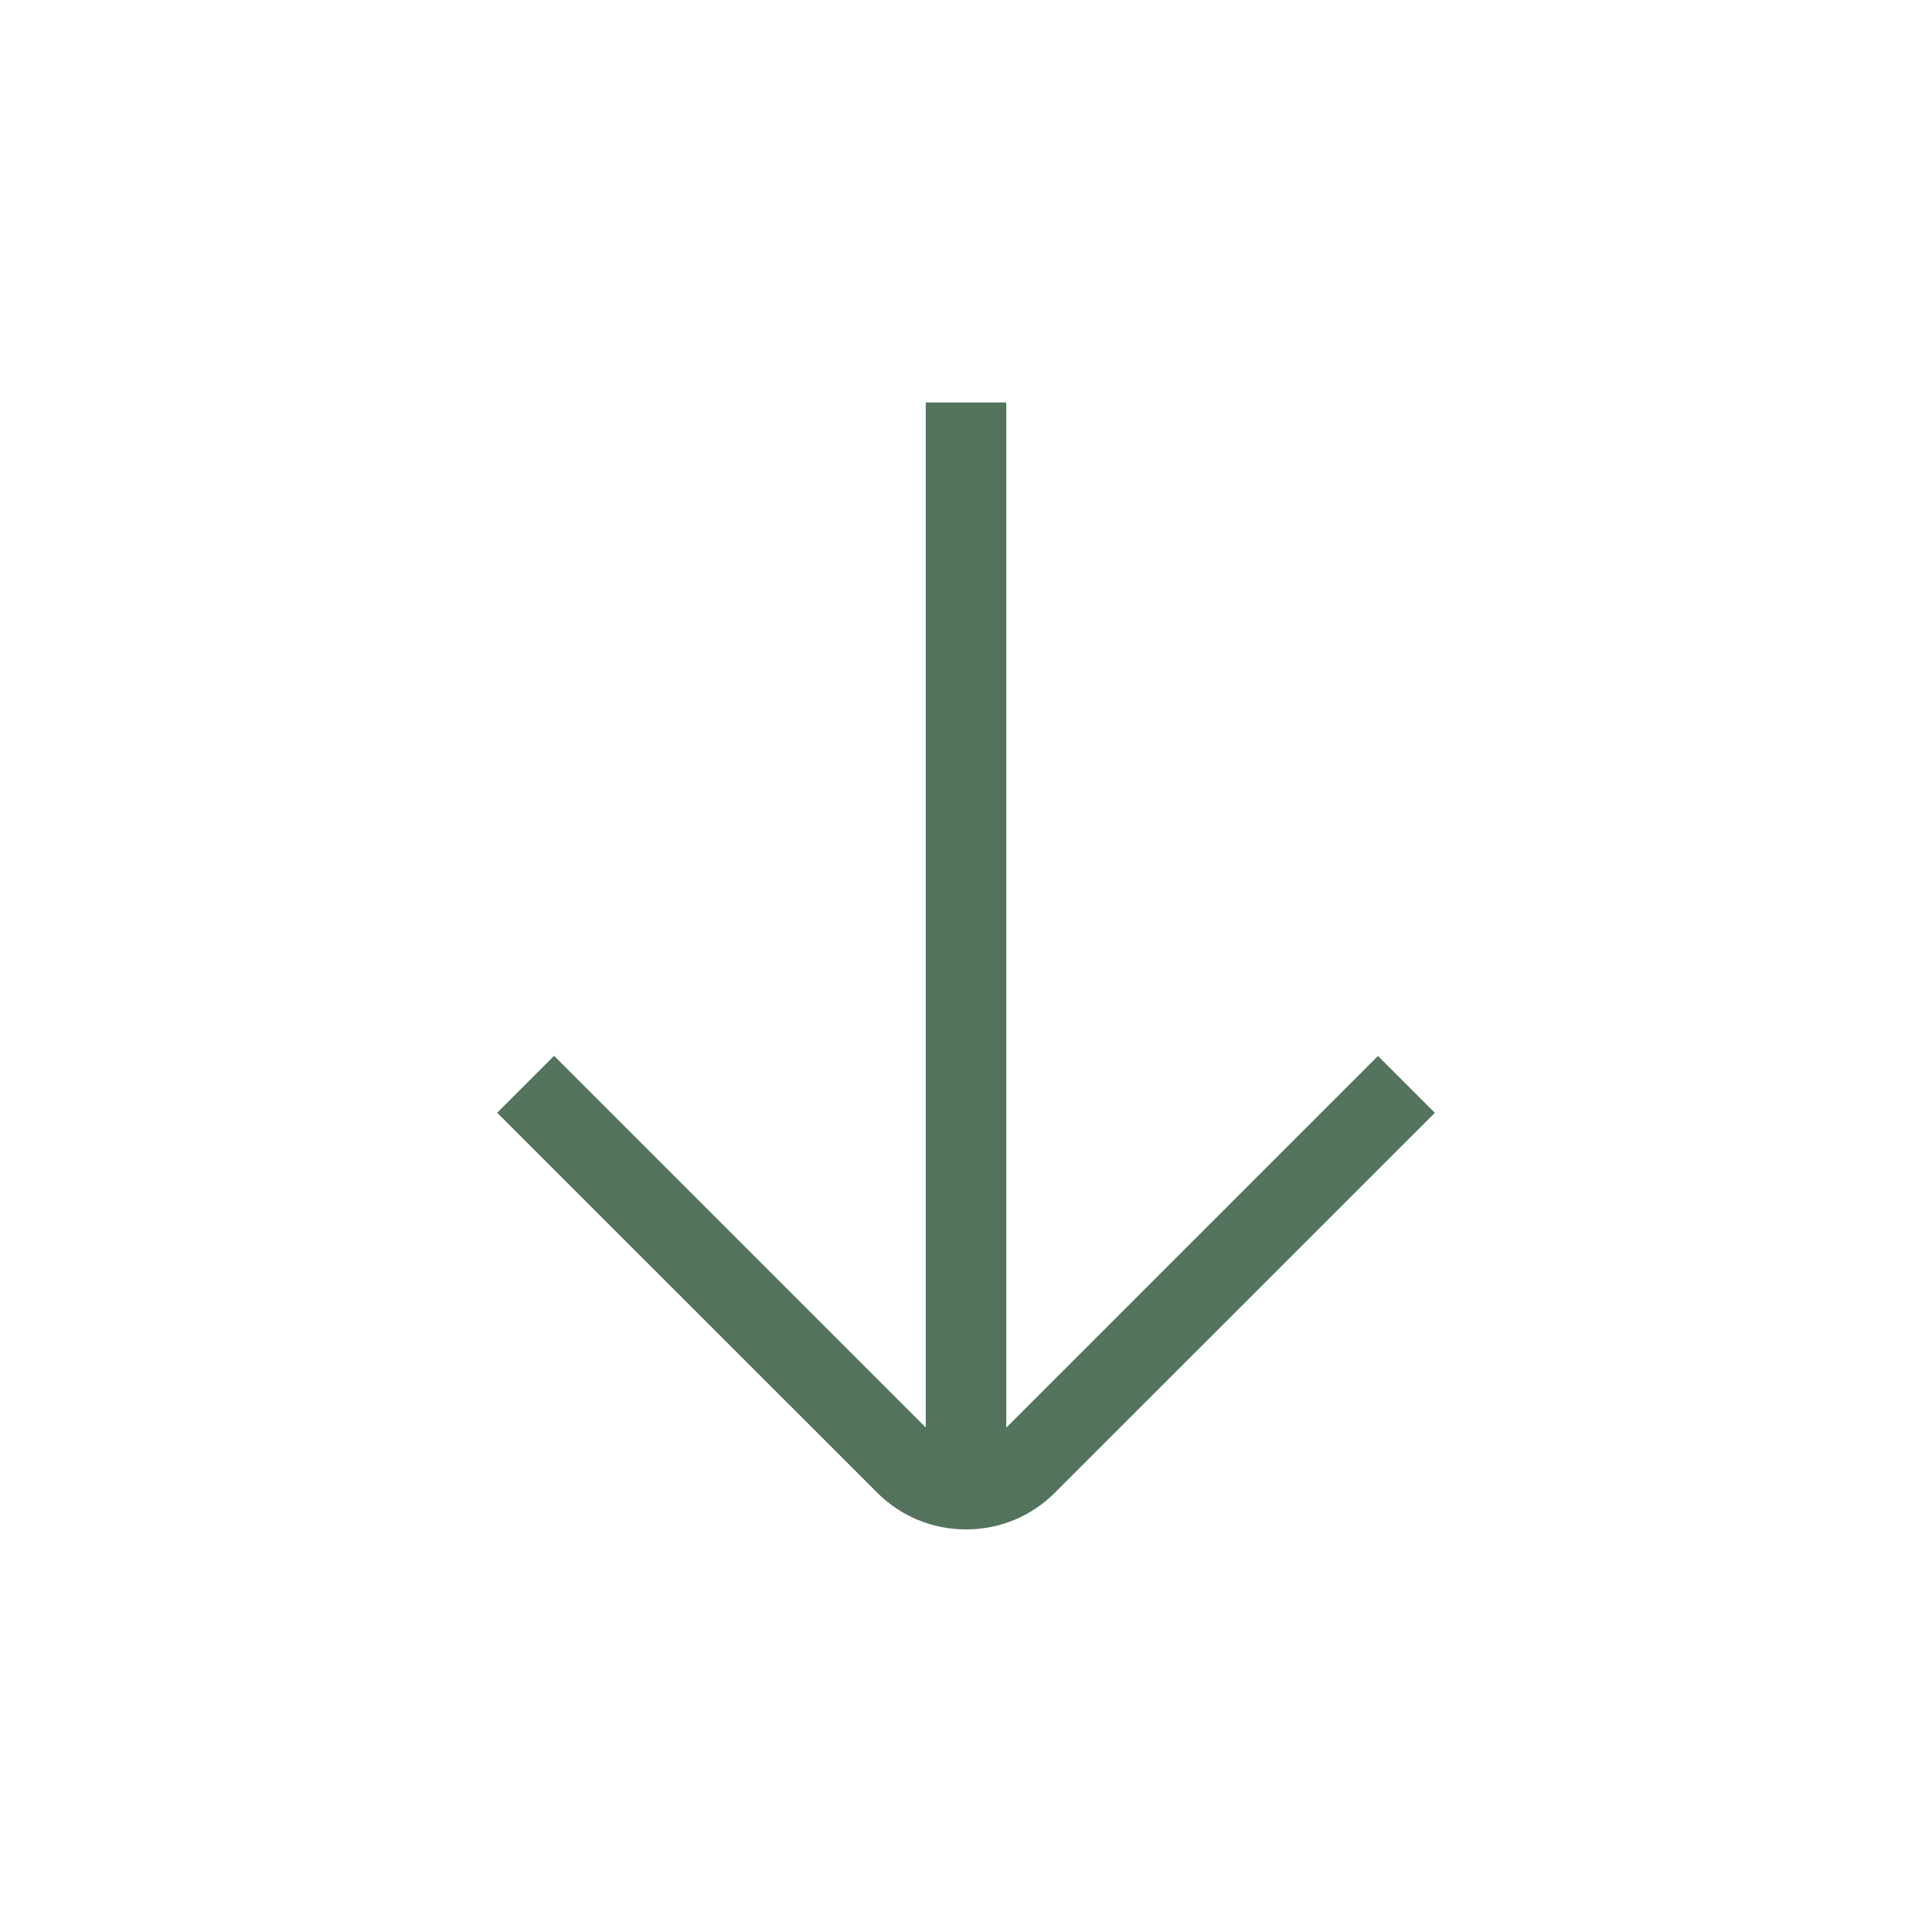 <?xml version="1.0" encoding="UTF-8"?> <svg xmlns="http://www.w3.org/2000/svg" width="85" height="85" viewBox="0 0 85 85" fill="none"> <path d="M60.623 46.459L44.271 62.811V17.708H40.729V62.804L24.377 46.452L21.873 48.956L38.583 65.662C39.628 66.711 41.02 67.288 42.504 67.288C43.987 67.288 45.379 66.711 46.421 65.662L63.127 48.96L60.623 46.456V46.459Z" fill="#53735C"></path> </svg> 